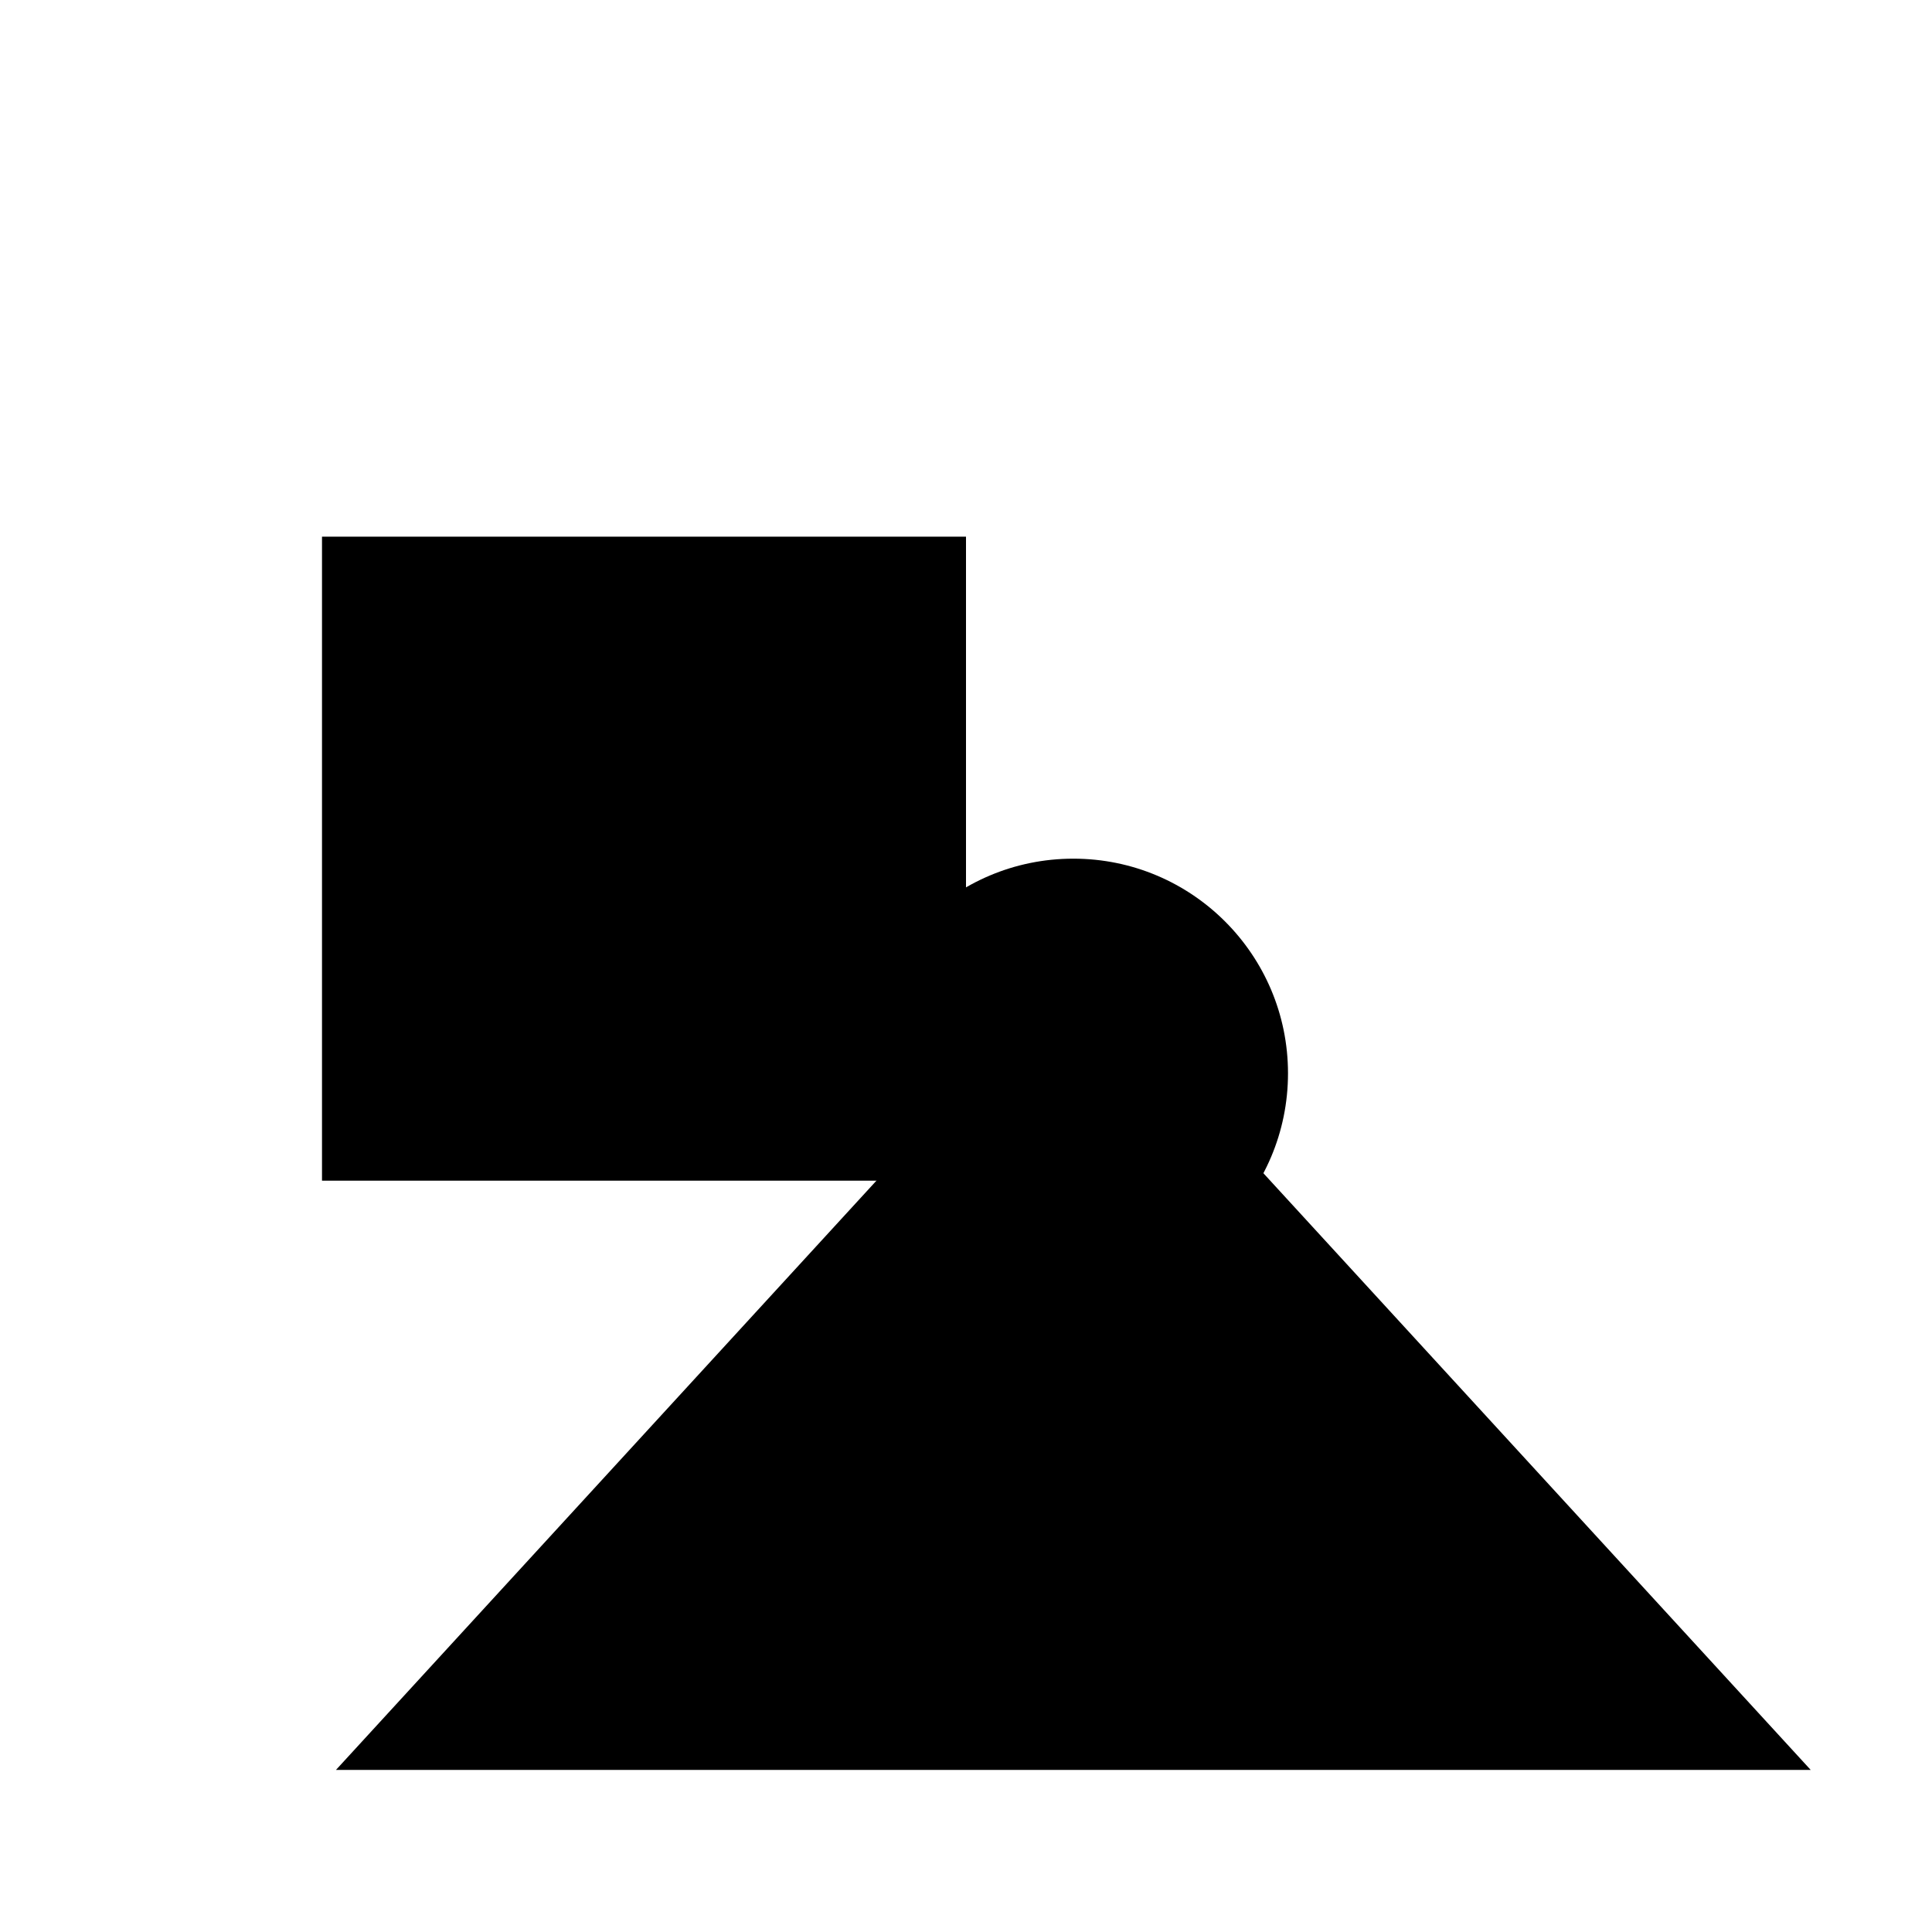 <svg xmlns="http://www.w3.org/2000/svg" viewBox="0 0 9 9" title="identicône par Marc Bresson"><rect style="fill:hsl(-44,72%,63%);" x="1.5" y="2.5" width="3" height="3"/><circle style="fill:hsl(-104,72%,63%);" cx="5" cy="5" r="1"/><polygon style="fill:hsl(16,72%,63%);" points="5 4.5 1.565 8.245 8.435 8.245 5 4.5"/></svg>